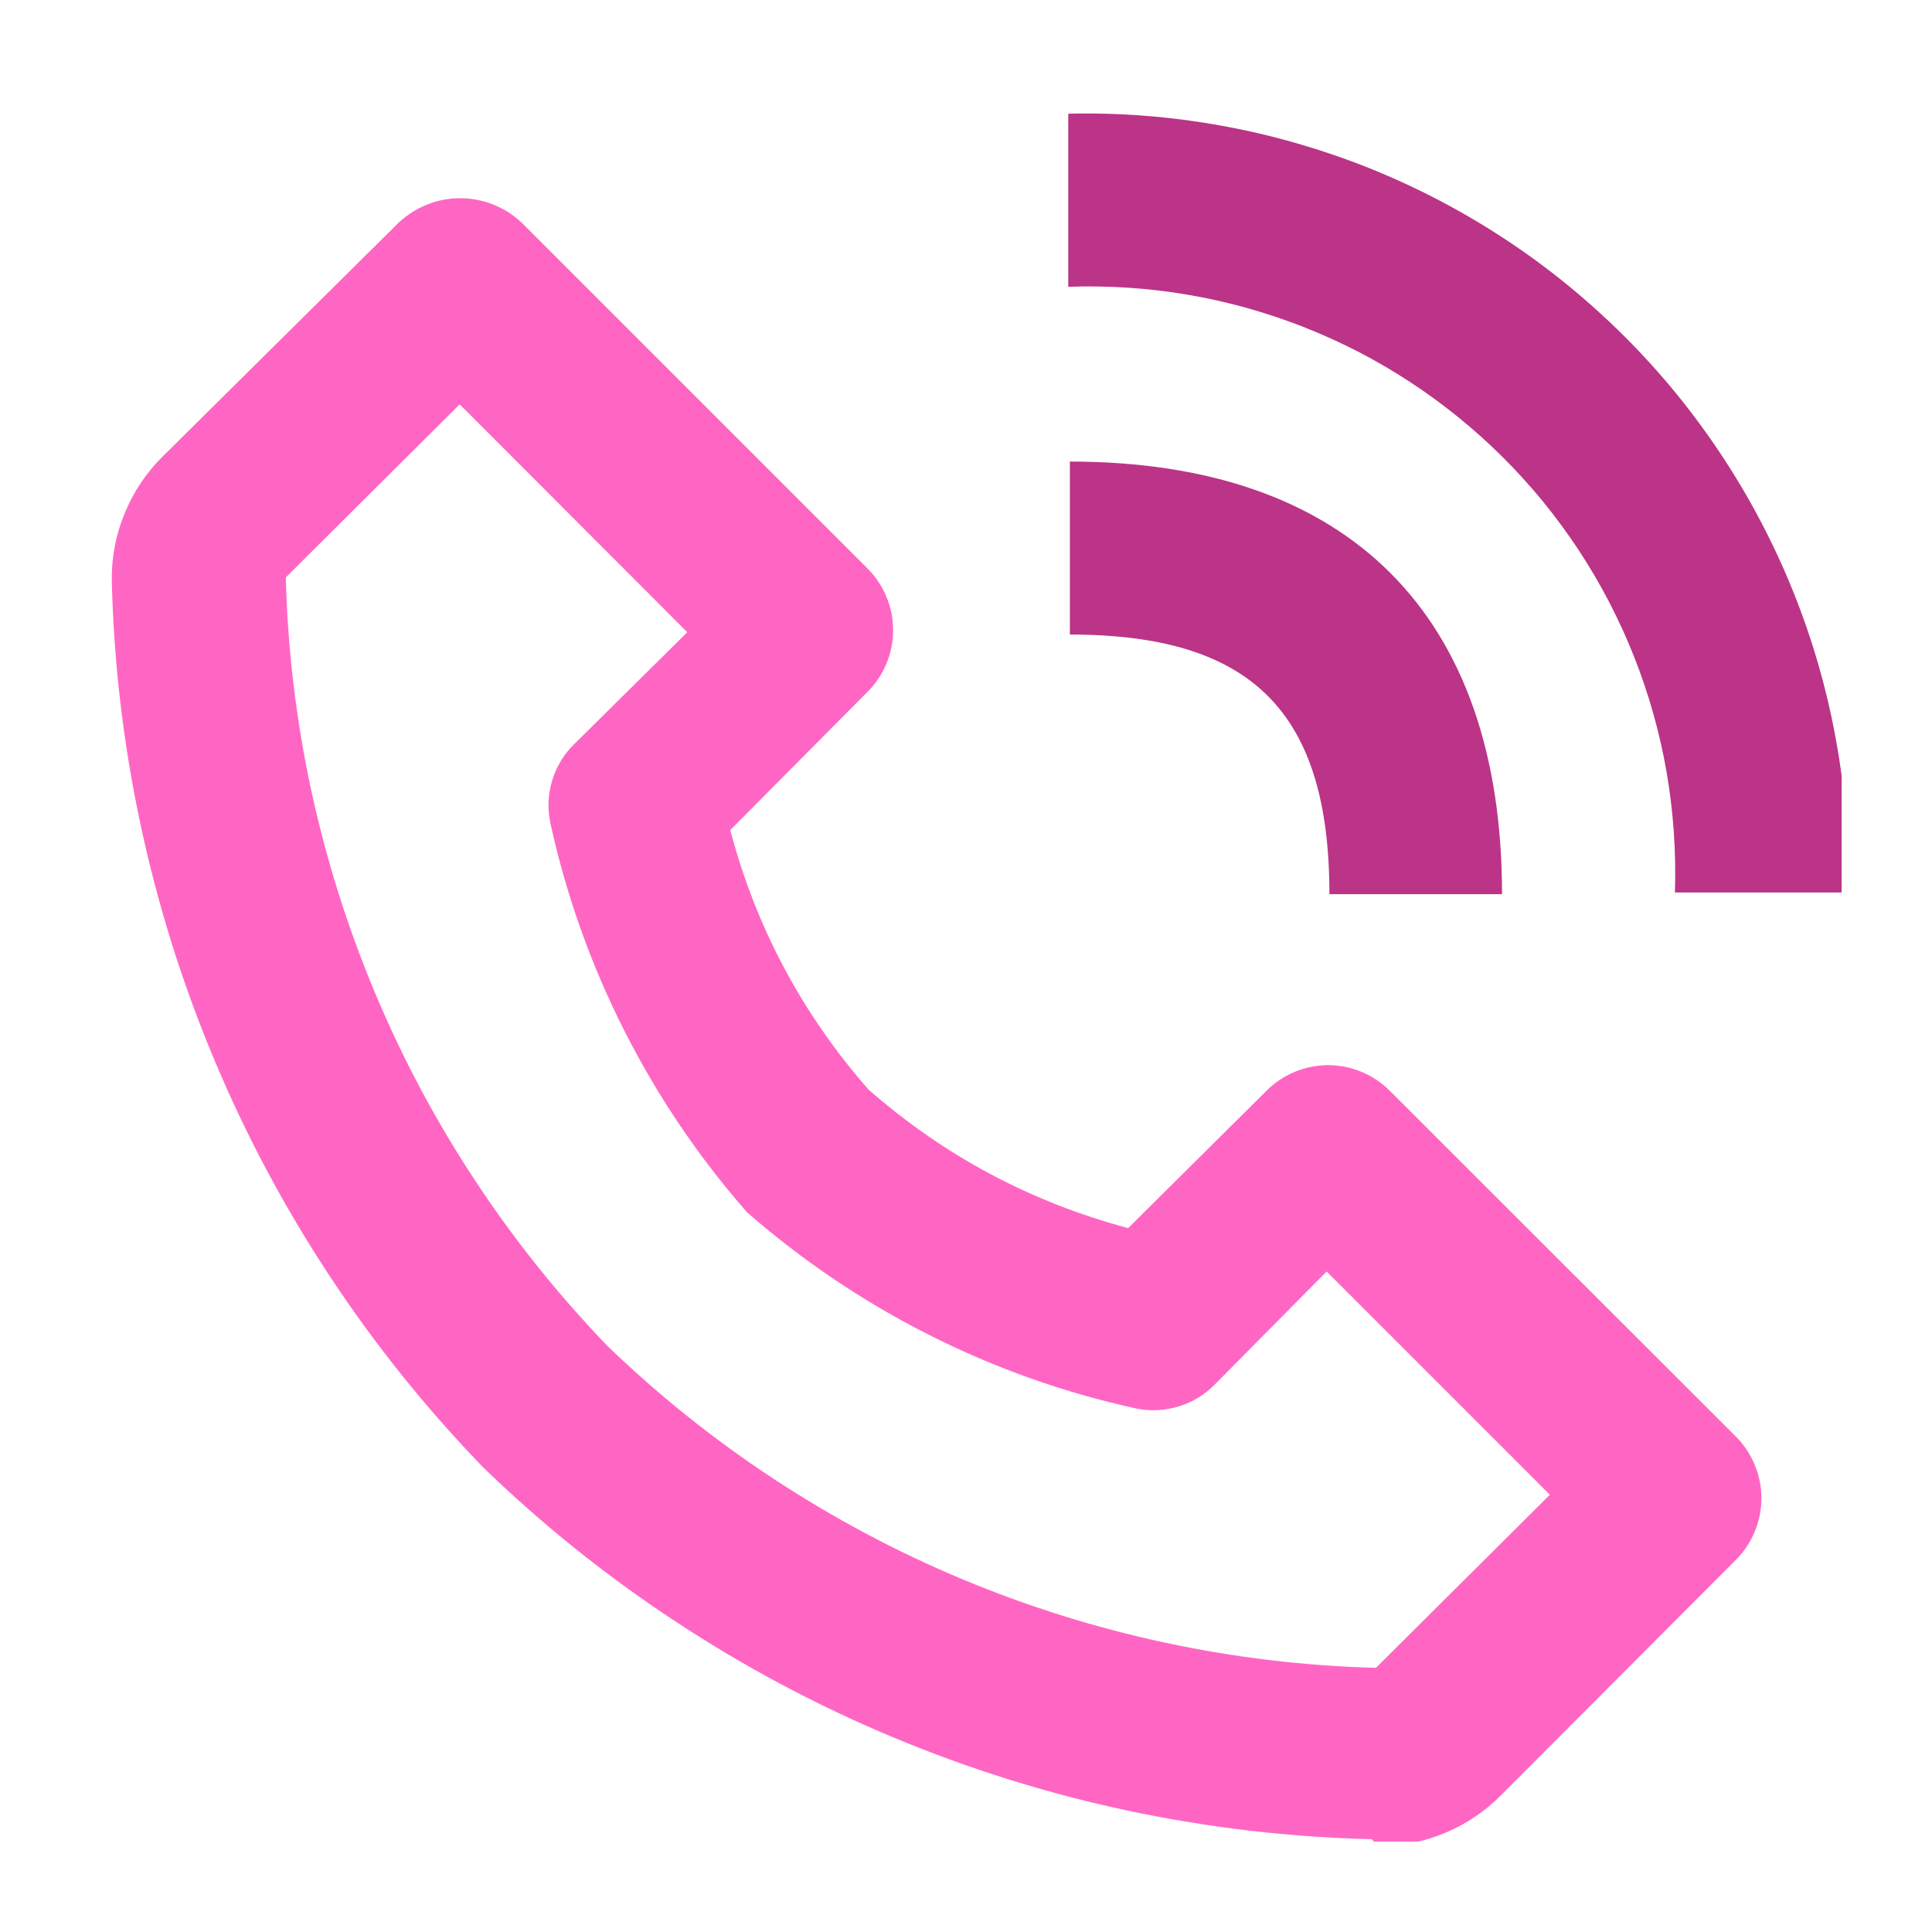 <svg xmlns="http://www.w3.org/2000/svg" xmlns:xlink="http://www.w3.org/1999/xlink" width="130" zoomAndPan="magnify" viewBox="0 0 97.5 97.5" height="130" preserveAspectRatio="xMidYMid meet" version="1.0"><defs><clipPath id="7e94669504"><path d="M 5.637 10 L 89 10 L 89 92.938 L 5.637 92.938 Z M 5.637 10 " clip-rule="nonzero"/></clipPath><clipPath id="ef3a6ac45b"><path d="M 53 5.637 L 92.938 5.637 L 92.938 46 L 53 46 Z M 53 5.637 " clip-rule="nonzero"/></clipPath></defs><g clip-path="url(#7e94669504)"><path fill="#ff66c4" d="M 69.562 93.164 L 69.648 93.164 C 70.797 93.156 71.902 92.934 72.961 92.484 C 74.02 92.039 74.953 91.406 75.758 90.59 L 87.613 78.711 C 87.816 78.508 87.996 78.285 88.156 78.047 C 88.316 77.805 88.449 77.551 88.559 77.285 C 88.668 77.02 88.75 76.746 88.809 76.465 C 88.863 76.184 88.891 75.898 88.891 75.609 C 88.891 75.32 88.863 75.035 88.809 74.754 C 88.75 74.473 88.668 74.199 88.559 73.934 C 88.449 73.668 88.316 73.414 88.156 73.176 C 87.996 72.934 87.816 72.711 87.613 72.508 L 70.125 55.035 C 69.922 54.832 69.699 54.652 69.461 54.492 C 69.223 54.332 68.969 54.199 68.703 54.09 C 68.438 53.977 68.164 53.895 67.879 53.84 C 67.598 53.785 67.312 53.754 67.023 53.754 C 66.738 53.754 66.453 53.785 66.168 53.84 C 65.887 53.895 65.613 53.977 65.348 54.09 C 65.082 54.199 64.828 54.332 64.59 54.492 C 64.348 54.652 64.129 54.832 63.926 55.035 L 56.934 61.977 C 52.023 60.664 47.656 58.336 43.832 54.988 C 40.484 51.168 38.156 46.805 36.852 41.891 L 43.793 34.902 C 43.996 34.699 44.176 34.477 44.336 34.238 C 44.496 34 44.629 33.746 44.738 33.48 C 44.848 33.215 44.934 32.941 44.988 32.656 C 45.043 32.375 45.07 32.09 45.07 31.801 C 45.07 31.516 45.043 31.23 44.988 30.945 C 44.934 30.664 44.848 30.391 44.738 30.125 C 44.629 29.859 44.496 29.605 44.336 29.367 C 44.176 29.125 43.996 28.906 43.793 28.703 L 26.324 11.234 C 25.902 10.84 25.426 10.535 24.891 10.324 C 24.355 10.109 23.797 10.004 23.223 10.004 C 22.645 10.004 22.09 10.109 21.555 10.324 C 21.02 10.535 20.543 10.84 20.121 11.234 L 8.215 23.031 C 7.383 23.855 6.742 24.809 6.297 25.891 C 5.848 26.977 5.629 28.102 5.641 29.273 C 5.738 33.43 6.223 37.539 7.09 41.602 C 7.957 45.668 9.195 49.617 10.801 53.449 C 12.406 57.281 14.352 60.934 16.641 64.402 C 18.93 67.871 21.52 71.098 24.414 74.082 C 27.398 76.969 30.629 79.555 34.098 81.836 C 37.57 84.121 41.219 86.066 45.055 87.668 C 48.887 89.27 52.832 90.504 56.895 91.371 C 60.961 92.234 65.066 92.719 69.219 92.816 Z M 23.418 20.625 L 34.684 31.906 L 28.992 37.539 C 28.461 38.055 28.09 38.664 27.871 39.371 C 27.656 40.074 27.621 40.789 27.77 41.512 C 28.566 45.156 29.805 48.641 31.484 51.969 C 33.164 55.297 35.234 58.363 37.688 61.168 C 40.492 63.621 43.559 65.688 46.887 67.367 C 50.215 69.047 53.699 70.285 57.344 71.082 C 58.066 71.227 58.781 71.191 59.484 70.977 C 60.191 70.758 60.801 70.387 61.316 69.859 L 66.949 64.168 L 78.215 75.434 L 69.438 84.168 C 65.848 84.074 62.293 83.648 58.781 82.895 C 55.266 82.141 51.852 81.07 48.535 79.684 C 45.223 78.297 42.062 76.613 39.059 74.641 C 36.055 72.668 33.262 70.434 30.672 67.941 C 28.176 65.352 25.938 62.555 23.961 59.551 C 21.98 56.547 20.297 53.383 18.91 50.066 C 17.52 46.746 16.449 43.328 15.691 39.812 C 14.938 36.297 14.516 32.738 14.422 29.141 L 23.195 20.41 Z M 23.418 20.625 " fill-opacity="1" fill-rule="nonzero"/></g><g clip-path="url(#ef3a6ac45b)"><path fill="#bb3487" d="M 84.531 45.039 L 93.266 45.039 C 93.293 43.746 93.254 42.449 93.152 41.16 C 93.051 39.867 92.883 38.582 92.648 37.309 C 92.418 36.031 92.121 34.773 91.762 33.527 C 91.402 32.281 90.98 31.059 90.496 29.855 C 90.012 28.652 89.469 27.48 88.867 26.332 C 88.266 25.184 87.605 24.07 86.891 22.988 C 86.176 21.906 85.41 20.863 84.59 19.859 C 83.77 18.855 82.902 17.898 81.984 16.98 C 81.066 16.066 80.105 15.199 79.102 14.379 C 78.098 13.559 77.055 12.793 75.973 12.082 C 74.891 11.367 73.773 10.711 72.625 10.109 C 71.477 9.508 70.301 8.969 69.098 8.484 C 67.895 8.004 66.672 7.586 65.426 7.227 C 64.18 6.867 62.918 6.574 61.645 6.344 C 60.367 6.113 59.082 5.945 57.793 5.844 C 56.5 5.742 55.207 5.707 53.91 5.738 L 53.91 14.473 C 54.922 14.438 55.93 14.453 56.938 14.52 C 57.945 14.586 58.949 14.703 59.945 14.875 C 60.941 15.043 61.93 15.266 62.902 15.535 C 63.875 15.809 64.832 16.129 65.773 16.496 C 66.715 16.867 67.637 17.285 68.535 17.746 C 69.434 18.211 70.305 18.719 71.152 19.273 C 71.996 19.824 72.812 20.422 73.598 21.059 C 74.383 21.695 75.133 22.371 75.848 23.082 C 76.566 23.797 77.242 24.547 77.883 25.328 C 78.52 26.113 79.117 26.926 79.676 27.77 C 80.23 28.617 80.742 29.488 81.207 30.383 C 81.672 31.281 82.094 32.199 82.465 33.141 C 82.836 34.078 83.16 35.035 83.434 36.008 C 83.707 36.98 83.934 37.965 84.105 38.961 C 84.277 39.957 84.398 40.961 84.469 41.969 C 84.539 42.977 84.559 43.988 84.527 44.996 Z M 84.531 45.039 " fill-opacity="1" fill-rule="nonzero"/></g><path fill="#bb3487" d="M 53.992 32.023 C 63.16 32.023 67.09 35.914 67.09 45.125 L 75.801 45.125 C 75.801 31.02 68.051 23.293 53.992 23.293 Z M 53.992 32.023 " fill-opacity="1" fill-rule="nonzero"/></svg>